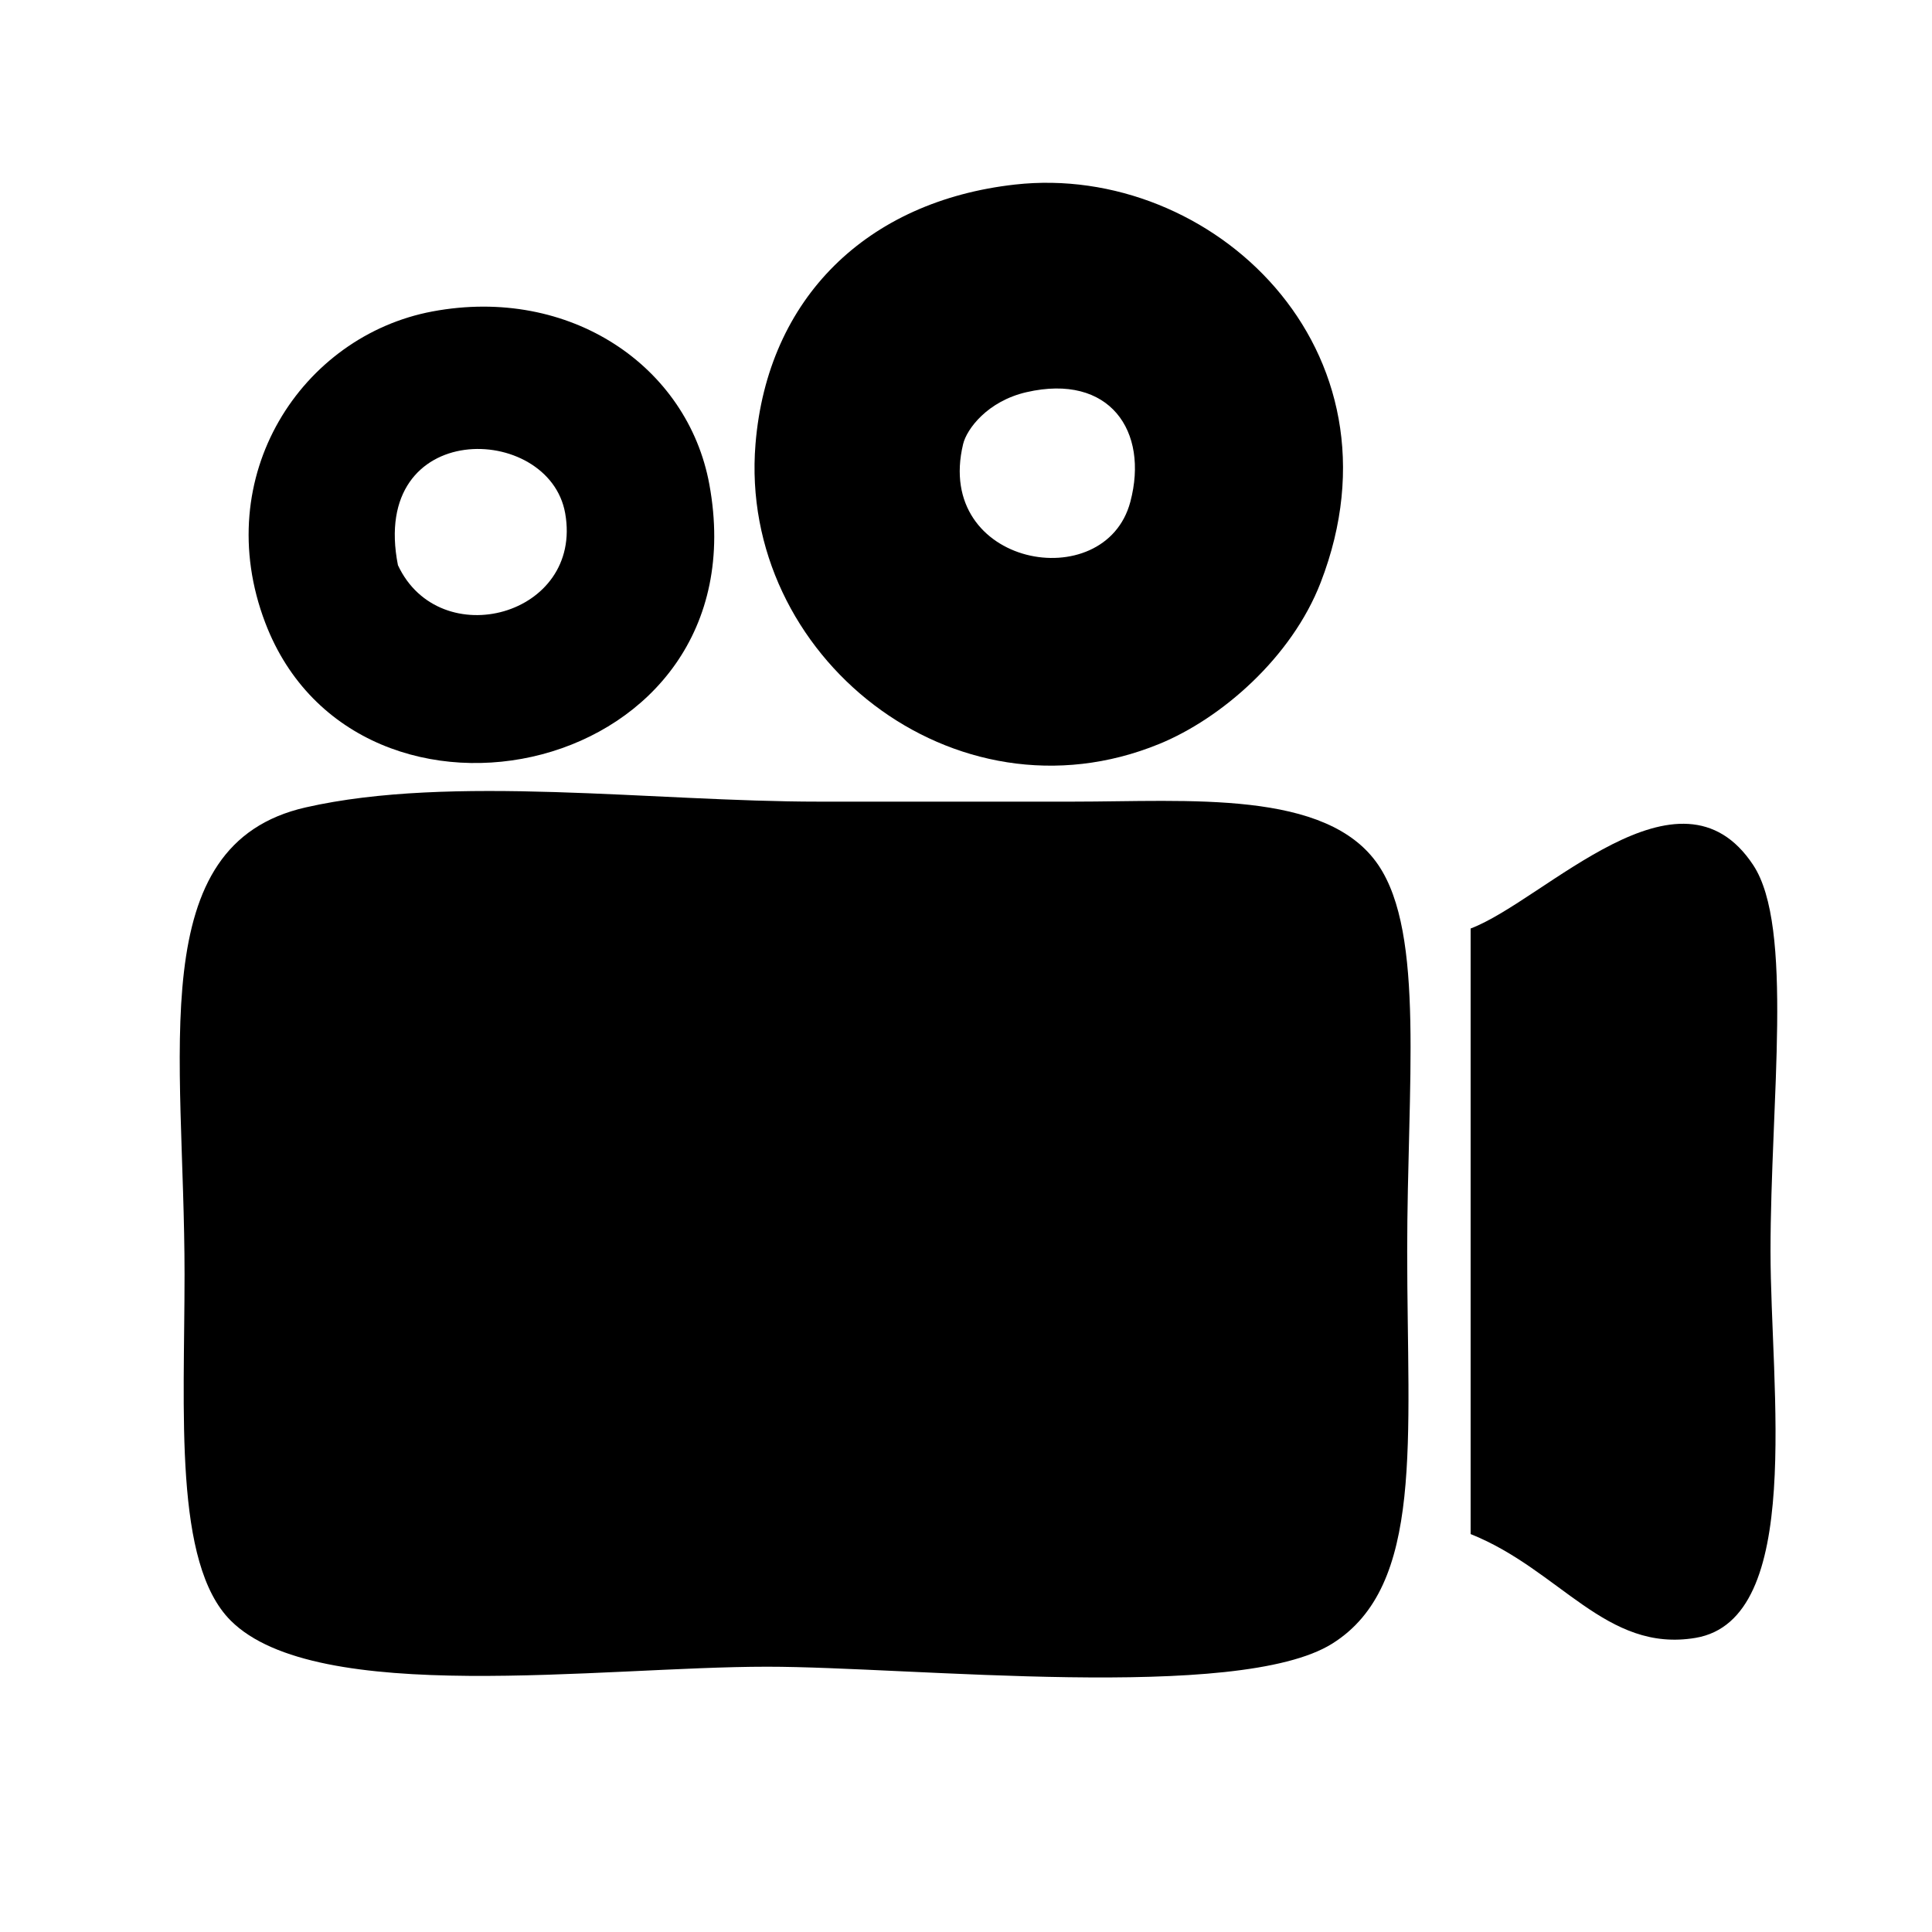 <?xml version="1.0" encoding="utf-8"?>
<!-- Generator: Adobe Illustrator 15.1.0, SVG Export Plug-In . SVG Version: 6.00 Build 0)  -->
<!DOCTYPE svg PUBLIC "-//W3C//DTD SVG 1.1//EN" "http://www.w3.org/Graphics/SVG/1.1/DTD/svg11.dtd">
<svg version="1.1" id="Layer_1" xmlns="http://www.w3.org/2000/svg" xmlns:xlink="http://www.w3.org/1999/xlink" x="0px" y="0px"
	 width="335px" height="335px" viewBox="0 0 335 335" enable-background="new 0 0 335 335" xml:space="preserve">
<path fill-rule="evenodd" clip-rule="evenodd" d="M176,32c34.057-3.81,68.648,28.509,53,69c-5.026,13.007-17.23,23.592-28,28
	c-35.527,14.542-73-15.242-70-52C133.068,51.659,150.347,34.87,176,32z M167,77c-5.109,21.243,24.624,26.551,29,10
	c3.239-12.251-3.579-22.305-18-19C171.227,69.552,167.627,74.388,167,77z"/>
<path fill-rule="evenodd" clip-rule="evenodd" d="M75,54c23.873-4.46,44.254,9.54,48,30c9.322,50.917-61.031,65.876-77,24
	C36.284,82.523,52.342,58.233,75,54z M98,89c-2.799-15.788-34.028-16.533-29,9C76.224,113.477,101.156,106.803,98,89z"/>
<path fill-rule="evenodd" clip-rule="evenodd" d="M53,140c25.322-5.754,60.227-1,89-1c15.868,0,29.219,0,44,0
	c20.11,0,44.09-2.159,53,11c8.113,11.982,5,37.962,5,67c0,32.836,3.004,57.983-13,68c-16.289,10.195-72.899,4-98,4
	c-28.909,0-78.099,6.901-93-8c-9.917-9.917-8-36.147-8-60C32,182.468,24.742,146.421,53,140z"/>
<path fill-rule="evenodd" clip-rule="evenodd" d="M255,266c0-35,0-70,0-105c12.887-4.893,36.221-30.352,49-11
	c7.07,10.706,3,40.942,3,67c0,23.791,5.897,63.818-13,67C278.494,286.61,270.531,272.213,255,266z"/>
</svg>
